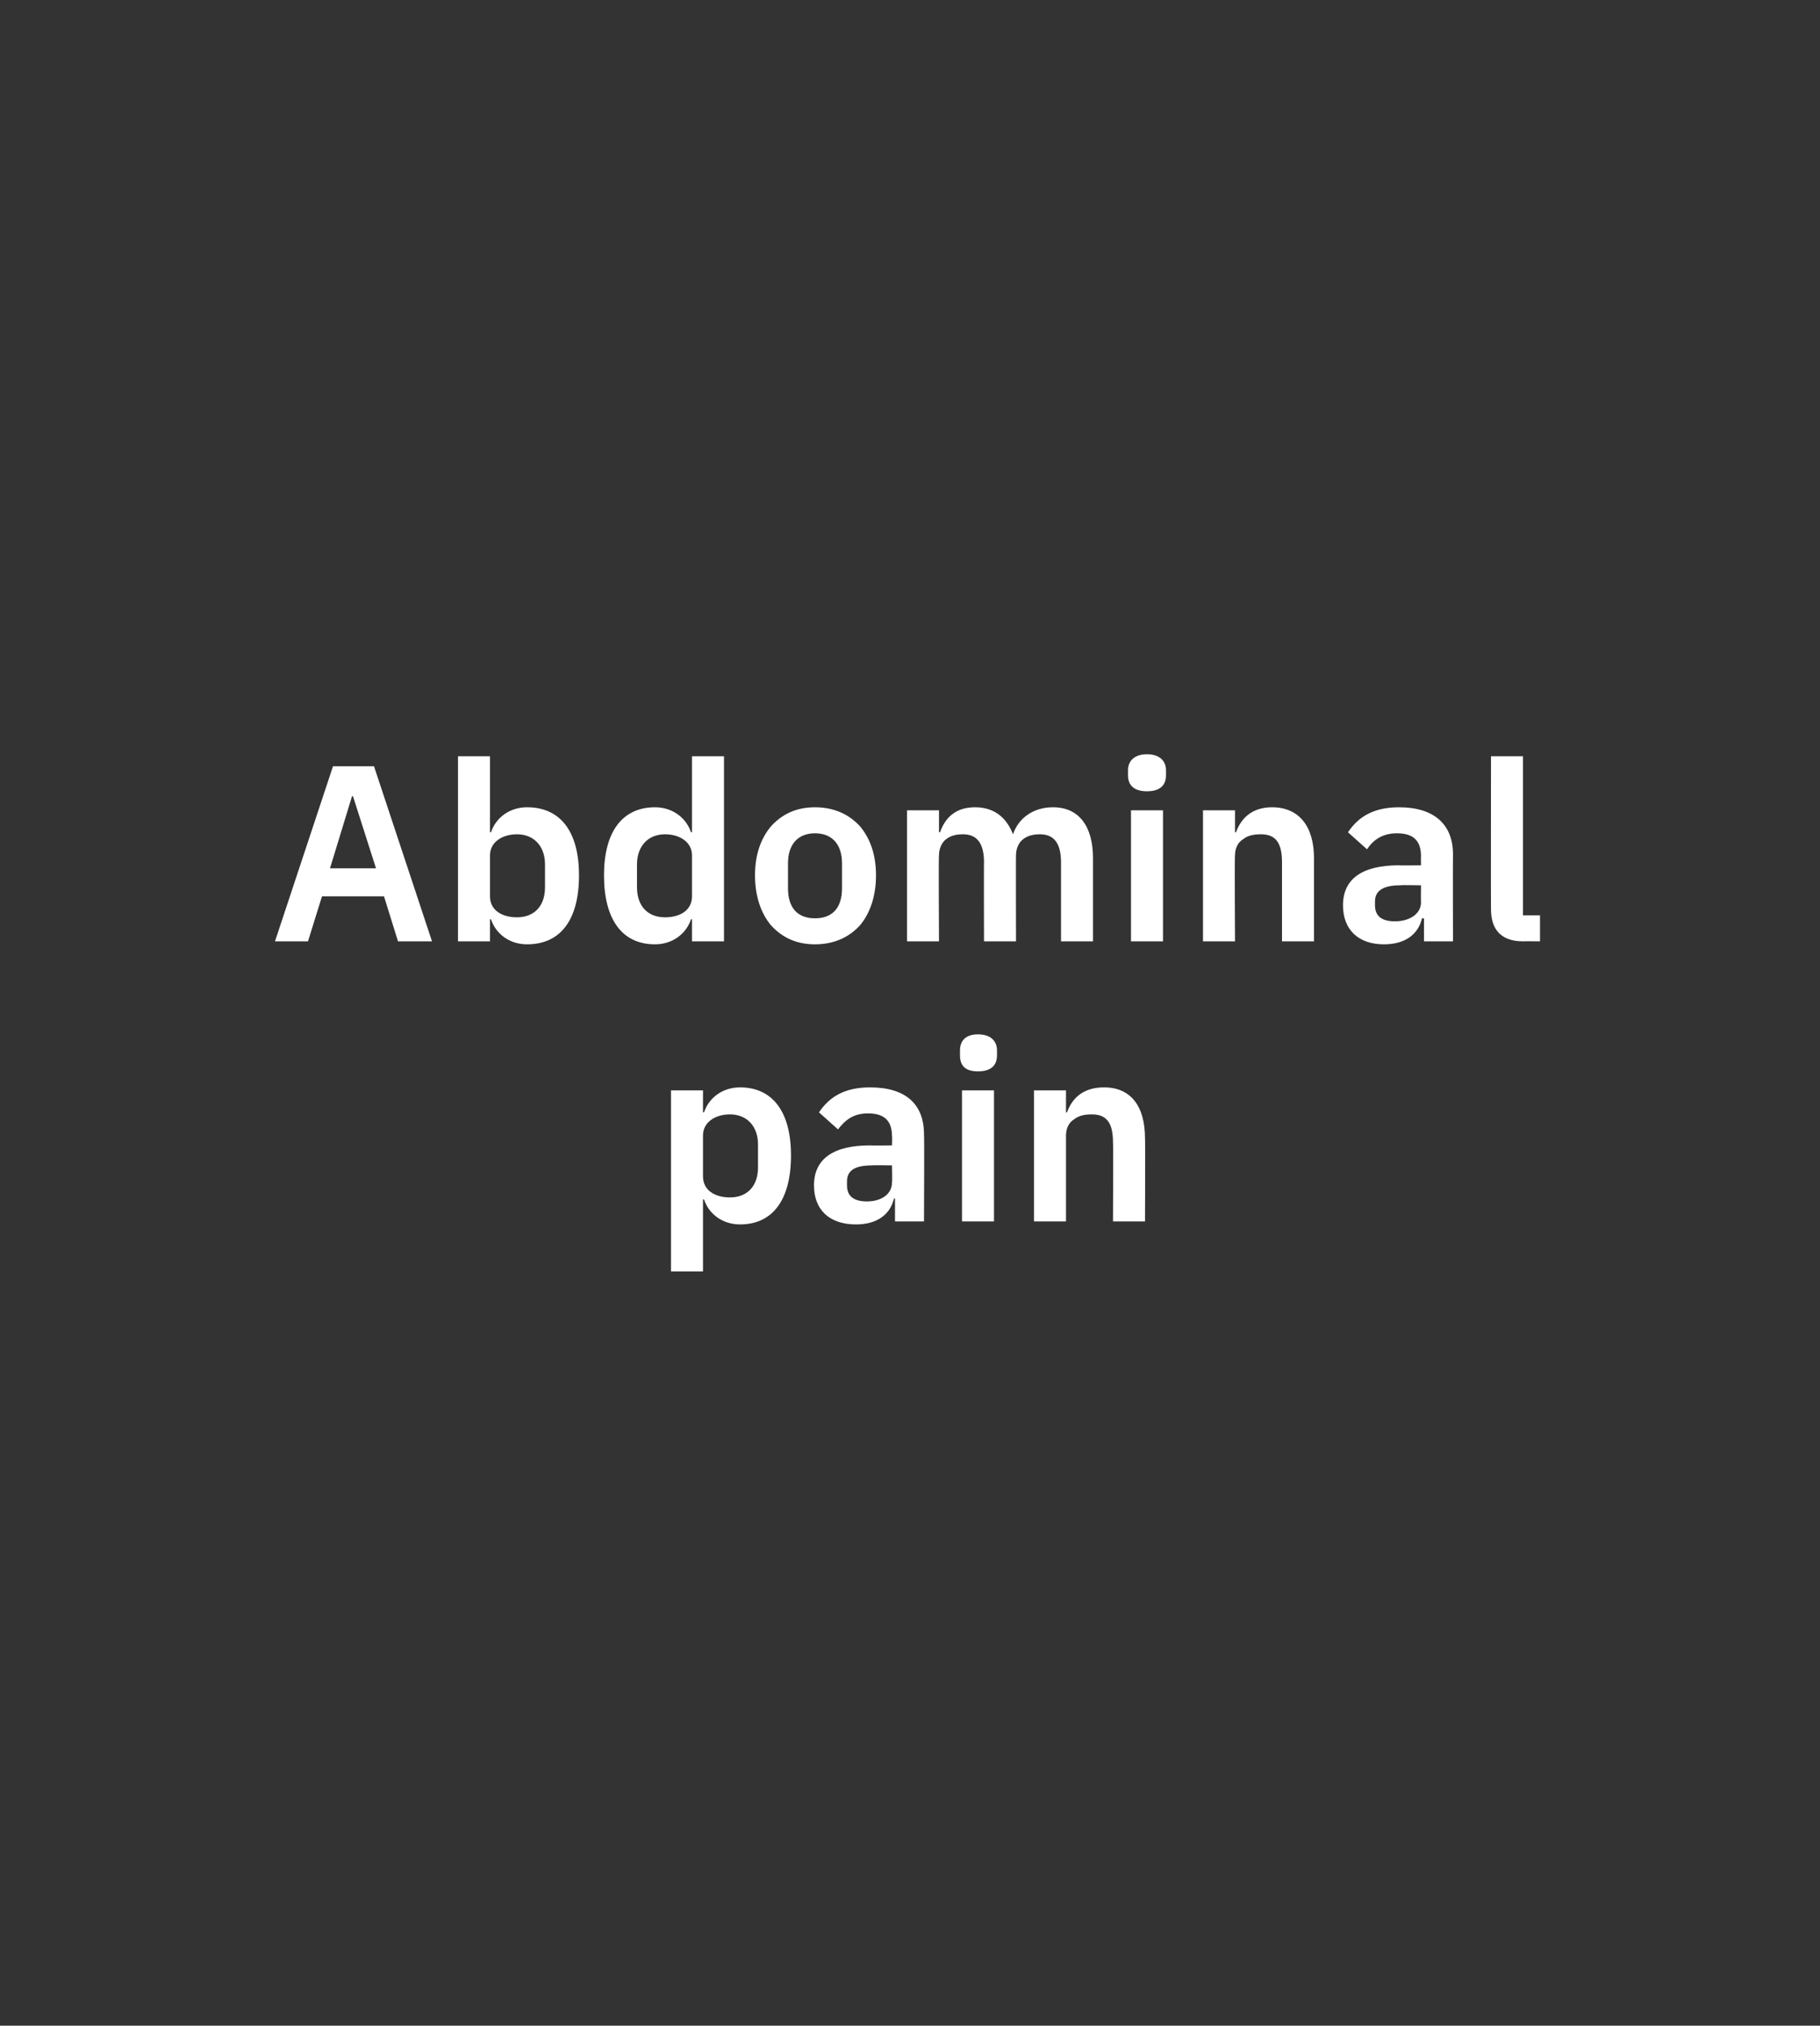 <?xml version="1.0" standalone="no"?><!DOCTYPE svg PUBLIC "-//W3C//DTD SVG 1.1//EN" "http://www.w3.org/Graphics/SVG/1.1/DTD/svg11.dtd"><svg xmlns="http://www.w3.org/2000/svg" version="1.1" width="182px" height="202.5px" viewBox="0 -1 182 202.5" style="top:-1px"><rect x="0" y="-1" width="182" height="202.5" fill="#333333" stroke="none"/><desc>Abdominal pain</desc><defs/><g id="Polygon178483"><path d="m67.1 126.1h3.2v-7.2h.1c.5 1.5 1.9 2.5 3.6 2.5c3.3 0 5.1-2.5 5.1-6.9c0-4.3-1.8-6.8-5.1-6.8c-1.7 0-3.1 1-3.6 2.5c.02-.02-.1 0-.1 0V108h-3.2v18.1zm3.2-9.5v-4.1c0-1.3 1.2-2.1 2.7-2.1c1.7 0 2.8 1.2 2.8 3v2.3c0 1.9-1.1 3-2.8 3c-1.5 0-2.7-.7-2.7-2.1zm22.1-4.2c.04-.02 0 8.7 0 8.7h-2.9v-2.3s-.11.03-.1 0c-.4 1.7-1.8 2.6-3.8 2.6c-2.7 0-4.2-1.5-4.2-3.9c0-2.7 2-4 5.6-4c.02.03 2.2 0 2.2 0c0 0 .04-.92 0-.9c0-1.5-.7-2.3-2.4-2.3c-1.5 0-2.3.7-3 1.6l-1.9-1.7c1-1.5 2.5-2.5 5.1-2.5c3.6 0 5.4 1.7 5.4 4.7zm-3.2 3.1s-2.01-.04-2 0c-1.7 0-2.5.5-2.5 1.6v.4c0 1.1.7 1.6 2 1.6c1.4 0 2.5-.7 2.5-1.9c.04-.02 0-1.7 0-1.7zm10.5-11v-.5c0-.9-.6-1.6-1.9-1.6c-1.3 0-1.8.7-1.8 1.6v.5c0 1 .5 1.6 1.8 1.6c1.3 0 1.9-.6 1.9-1.6zm-3.5 16.6h3.2V108h-3.2v13.1zm10.4 0v-8.6c0-.7.3-1.3.8-1.6c.5-.4 1.1-.5 1.8-.5c1.5 0 2.1.9 2.1 2.8c.04-.04 0 7.9 0 7.9h3.2s.04-8.27 0-8.3c0-3.2-1.4-5.1-4.1-5.1c-2.1 0-3.2 1.1-3.7 2.5h-.1V108h-3.2v13.1h3.2z" stroke="none" fill="#fff"/></g><g id="Polygon178482"><path d="m43.2 93.1l-5.8-17.5h-4.1l-5.8 17.5h3.3l1.4-4.5h6.2l1.4 4.5h3.4zm-5.6-7.3H33l2.2-7.2h.1l2.3 7.2zm8.2 7.3h3.2v-2.2h.1c.5 1.5 1.9 2.5 3.6 2.5c3.4 0 5.2-2.5 5.2-6.9c0-4.3-1.8-6.8-5.2-6.8c-1.7 0-3.1 1-3.6 2.5c.03-.02-.1 0-.1 0v-7.6h-3.2v18.5zm3.2-4.5v-4.1c0-1.3 1.2-2.1 2.7-2.1c1.7 0 2.8 1.2 2.8 3v2.3c0 1.9-1.1 3-2.8 3c-1.5 0-2.7-.7-2.7-2.1zm20.2 4.5h3.2V74.6h-3.2v7.6s-.14-.02-.1 0c-.5-1.5-1.9-2.5-3.6-2.5c-3.3 0-5.1 2.5-5.1 6.8c0 4.4 1.8 6.9 5.1 6.9c1.7 0 3.1-1 3.6-2.5h.1v2.2zm-5.5-5.4v-2.3c0-1.8 1.1-3 2.8-3c1.5 0 2.7.8 2.7 2.1v4.1c0 1.4-1.2 2.1-2.7 2.1c-1.7 0-2.8-1.1-2.8-3zM86 91.5c1-1.2 1.6-2.9 1.6-5c0-2.1-.6-3.7-1.6-4.9c-1.1-1.2-2.6-1.9-4.5-1.9c-1.9 0-3.3.7-4.4 1.9c-1 1.2-1.6 2.8-1.6 4.9c0 2.1.6 3.8 1.6 5c1.1 1.2 2.5 1.9 4.4 1.9c1.9 0 3.4-.7 4.5-1.9zm-7.2-3.7v-2.5c0-1.9 1-3 2.7-3c1.7 0 2.7 1.1 2.7 3v2.5c0 2-1 3-2.7 3c-1.7 0-2.7-1-2.7-3zm15.1 5.3s-.05-8.64 0-8.6c0-.7.3-1.3.7-1.6c.5-.4 1.1-.5 1.7-.5c1.4 0 2.1.9 2.1 2.8c-.02-.04 0 7.9 0 7.9h3.2s-.02-8.64 0-8.6c0-.7.3-1.3.7-1.6c.5-.4 1.1-.5 1.7-.5c1.4 0 2.1.9 2.1 2.8v7.9h3.2v-8.3c0-3.2-1.4-5.1-4-5.1c-2.1 0-3.5 1.2-4 2.7c-.7-1.8-2-2.7-3.8-2.7c-2 0-3 1.1-3.5 2.5h-.1V80h-3.2v13.1h3.2zm22.7-16.6v-.5c0-.9-.6-1.6-1.9-1.6c-1.3 0-1.9.7-1.9 1.6v.5c0 1 .6 1.6 1.9 1.6c1.3 0 1.9-.6 1.9-1.6zm-3.5 16.6h3.2V80h-3.2v13.1zm10.4 0s-.05-8.64 0-8.6c0-.7.3-1.3.8-1.6c.5-.4 1.1-.5 1.8-.5c1.5 0 2.1.9 2.1 2.8v7.9h3.2v-8.3c0-3.2-1.5-5.1-4.2-5.1c-2 0-3.1 1.1-3.6 2.5h-.1V80h-3.2v13.1h3.2zm21.8-8.7c-.02-.02 0 8.7 0 8.7h-2.9v-2.3s-.17.03-.2 0c-.4 1.7-1.8 2.6-3.8 2.6c-2.6 0-4.1-1.5-4.1-3.9c0-2.7 2-4 5.6-4c-.05.03 2.2 0 2.2 0c0 0-.02-.92 0-.9c0-1.5-.7-2.3-2.4-2.3c-1.5 0-2.4.7-3 1.6l-1.9-1.7c1-1.5 2.5-2.5 5.1-2.5c3.5 0 5.4 1.7 5.4 4.7zm-3.2 3.1s-2.07-.04-2.1 0c-1.6 0-2.5.5-2.5 1.6v.4c0 1.1.7 1.6 2 1.6c1.4 0 2.6-.7 2.6-1.9c-.02-.02 0-1.7 0-1.7zm11.9 5.6v-2.6h-1.7V74.6h-3.2s-.02 15.33 0 15.3c0 2 1 3.2 3.2 3.2c-.02-.02 1.7 0 1.7 0z" stroke="none" fill="#fff"/></g></svg>